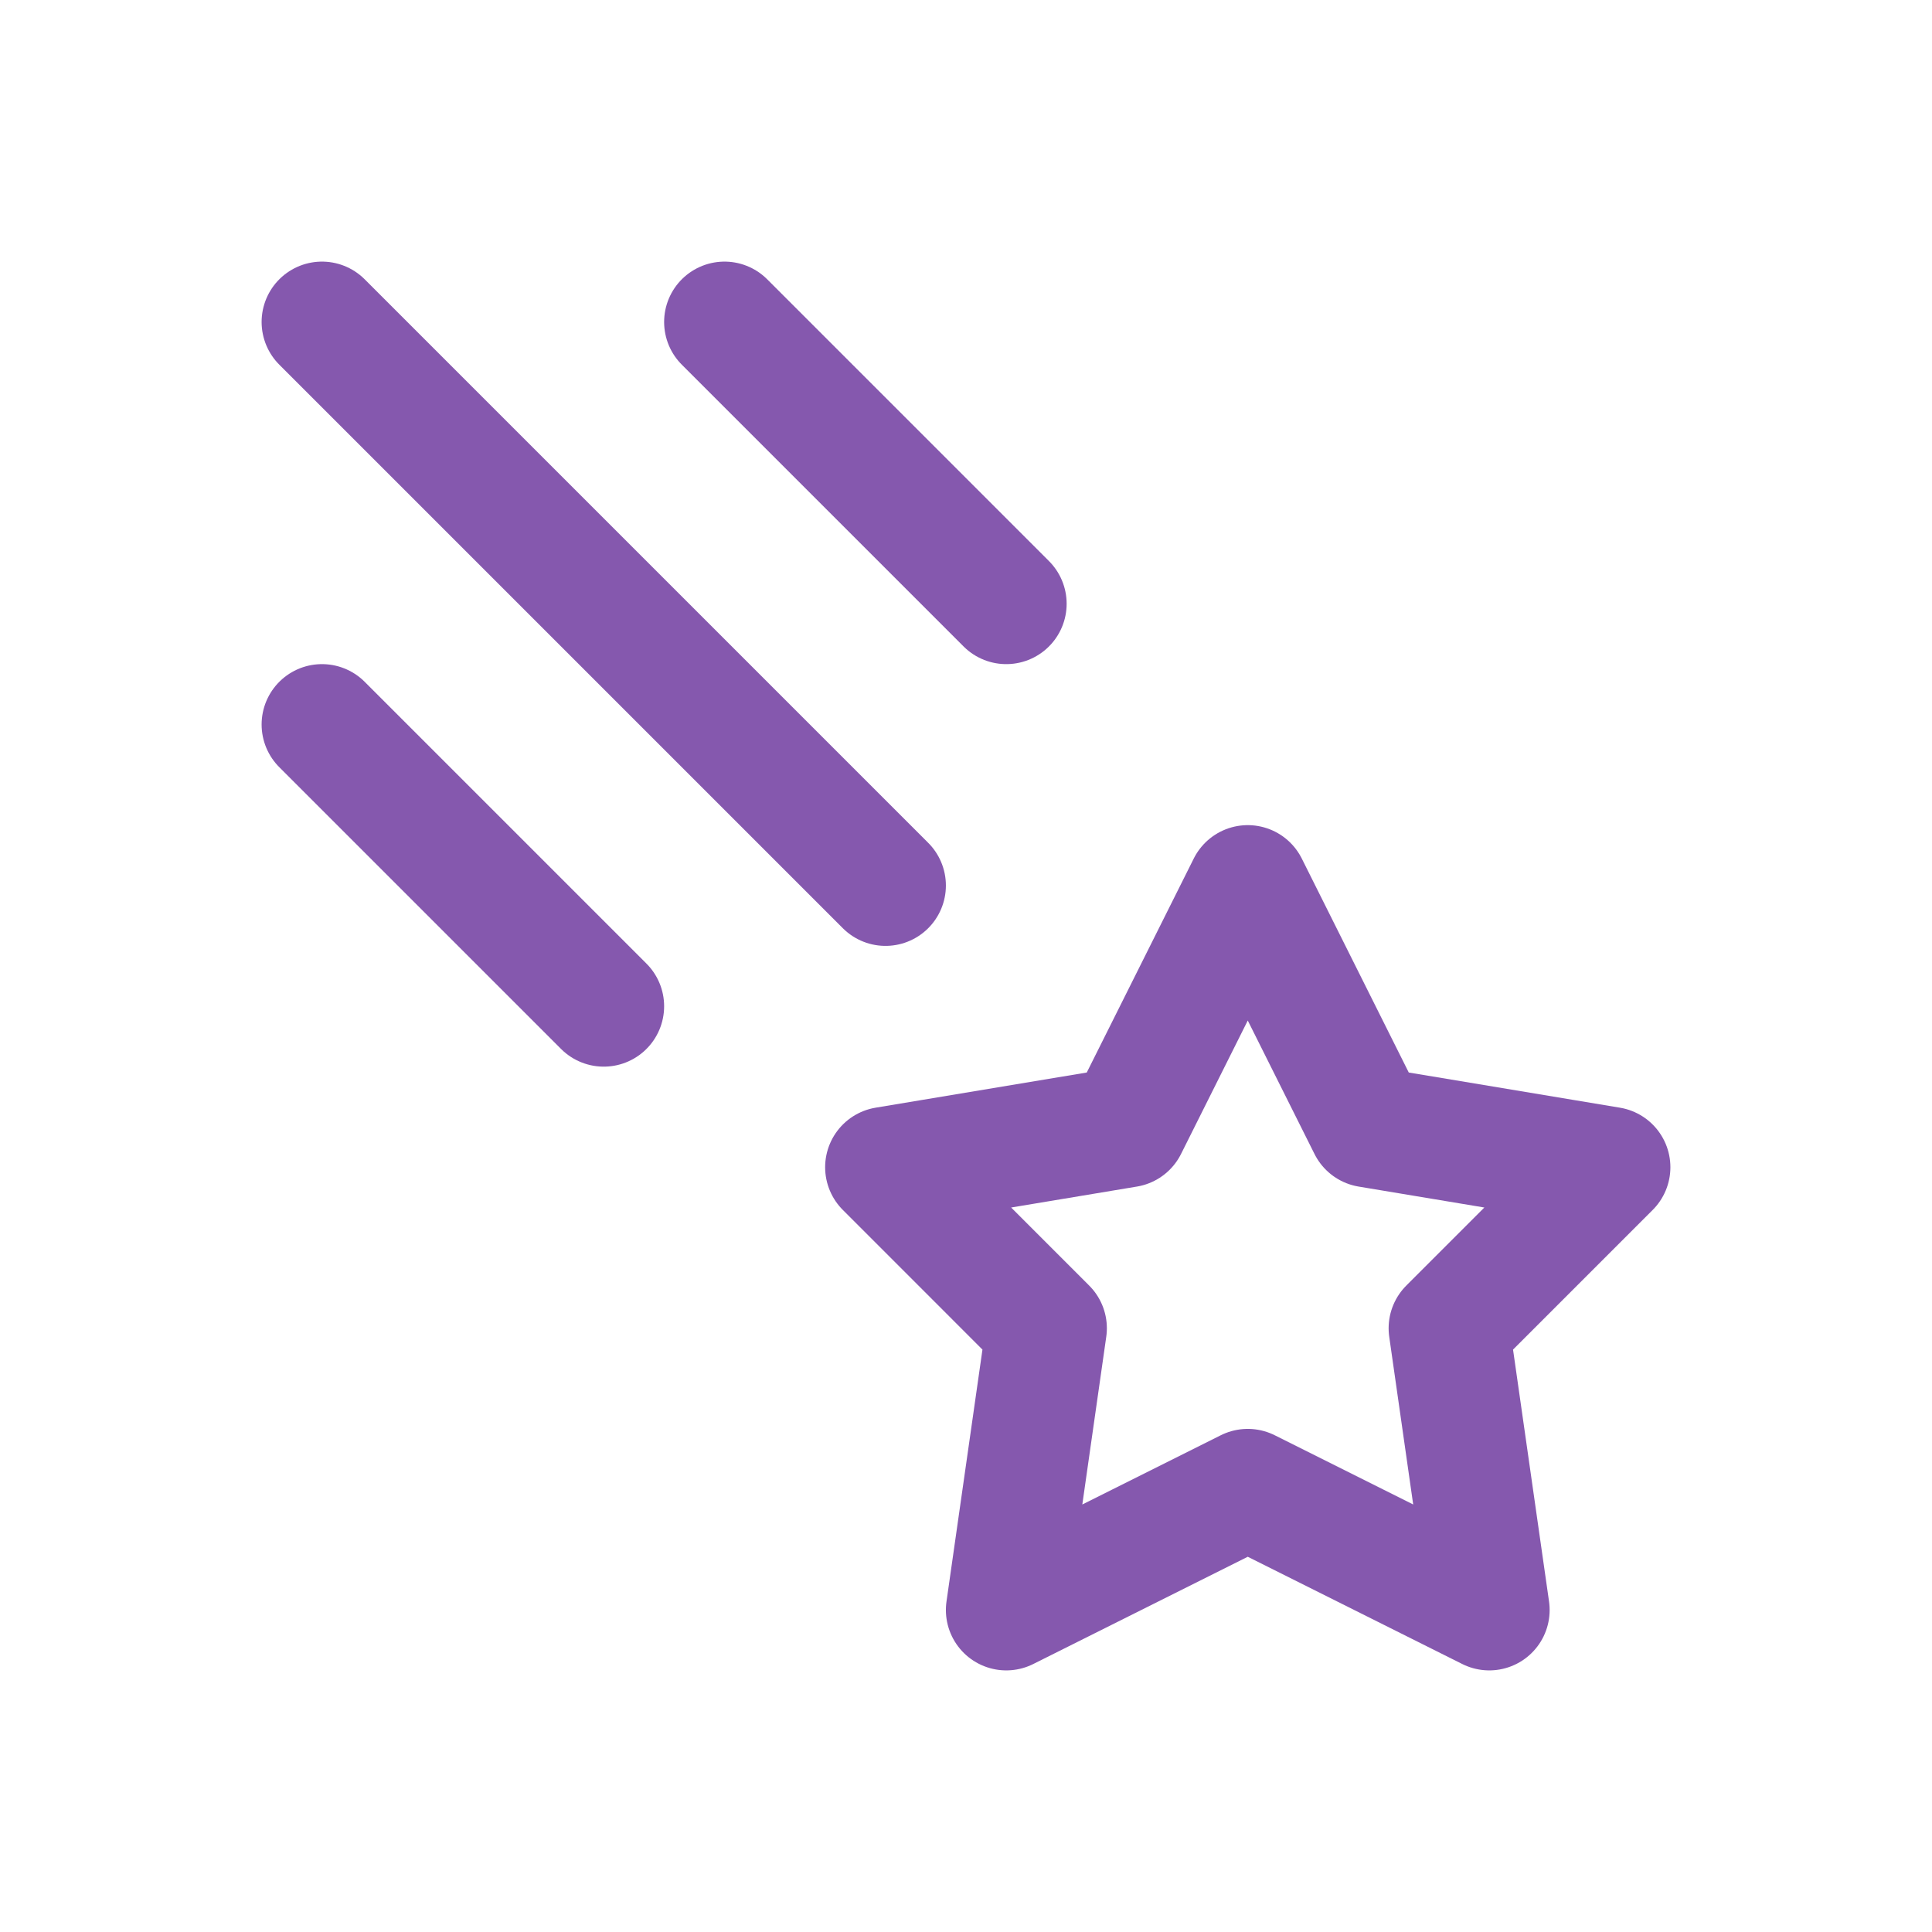 <svg width="44" height="44" viewBox="0 0 44 44" fill="none" xmlns="http://www.w3.org/2000/svg">
<path d="M28.417 33.917L22.917 36.667L23.833 30.25L20.167 26.583L25.667 25.667L28.417 20.167L31.167 25.667L36.667 26.583L33 30.25L33.917 36.667L28.417 33.917Z" stroke="#8558AE" stroke-width="2.75" stroke-linecap="round" stroke-linejoin="round"/>
<path d="M7.333 7.333L20.167 20.167" stroke="#8558AE" stroke-width="2.75" stroke-linecap="round" stroke-linejoin="round"/>
<path d="M16.5 7.333L22.917 13.75" stroke="#8558AE" stroke-width="2.75" stroke-linecap="round" stroke-linejoin="round"/>
<path d="M7.333 16.5L13.75 22.917" stroke="#8558AE" stroke-width="2.75" stroke-linecap="round" stroke-linejoin="round"/>
</svg>

